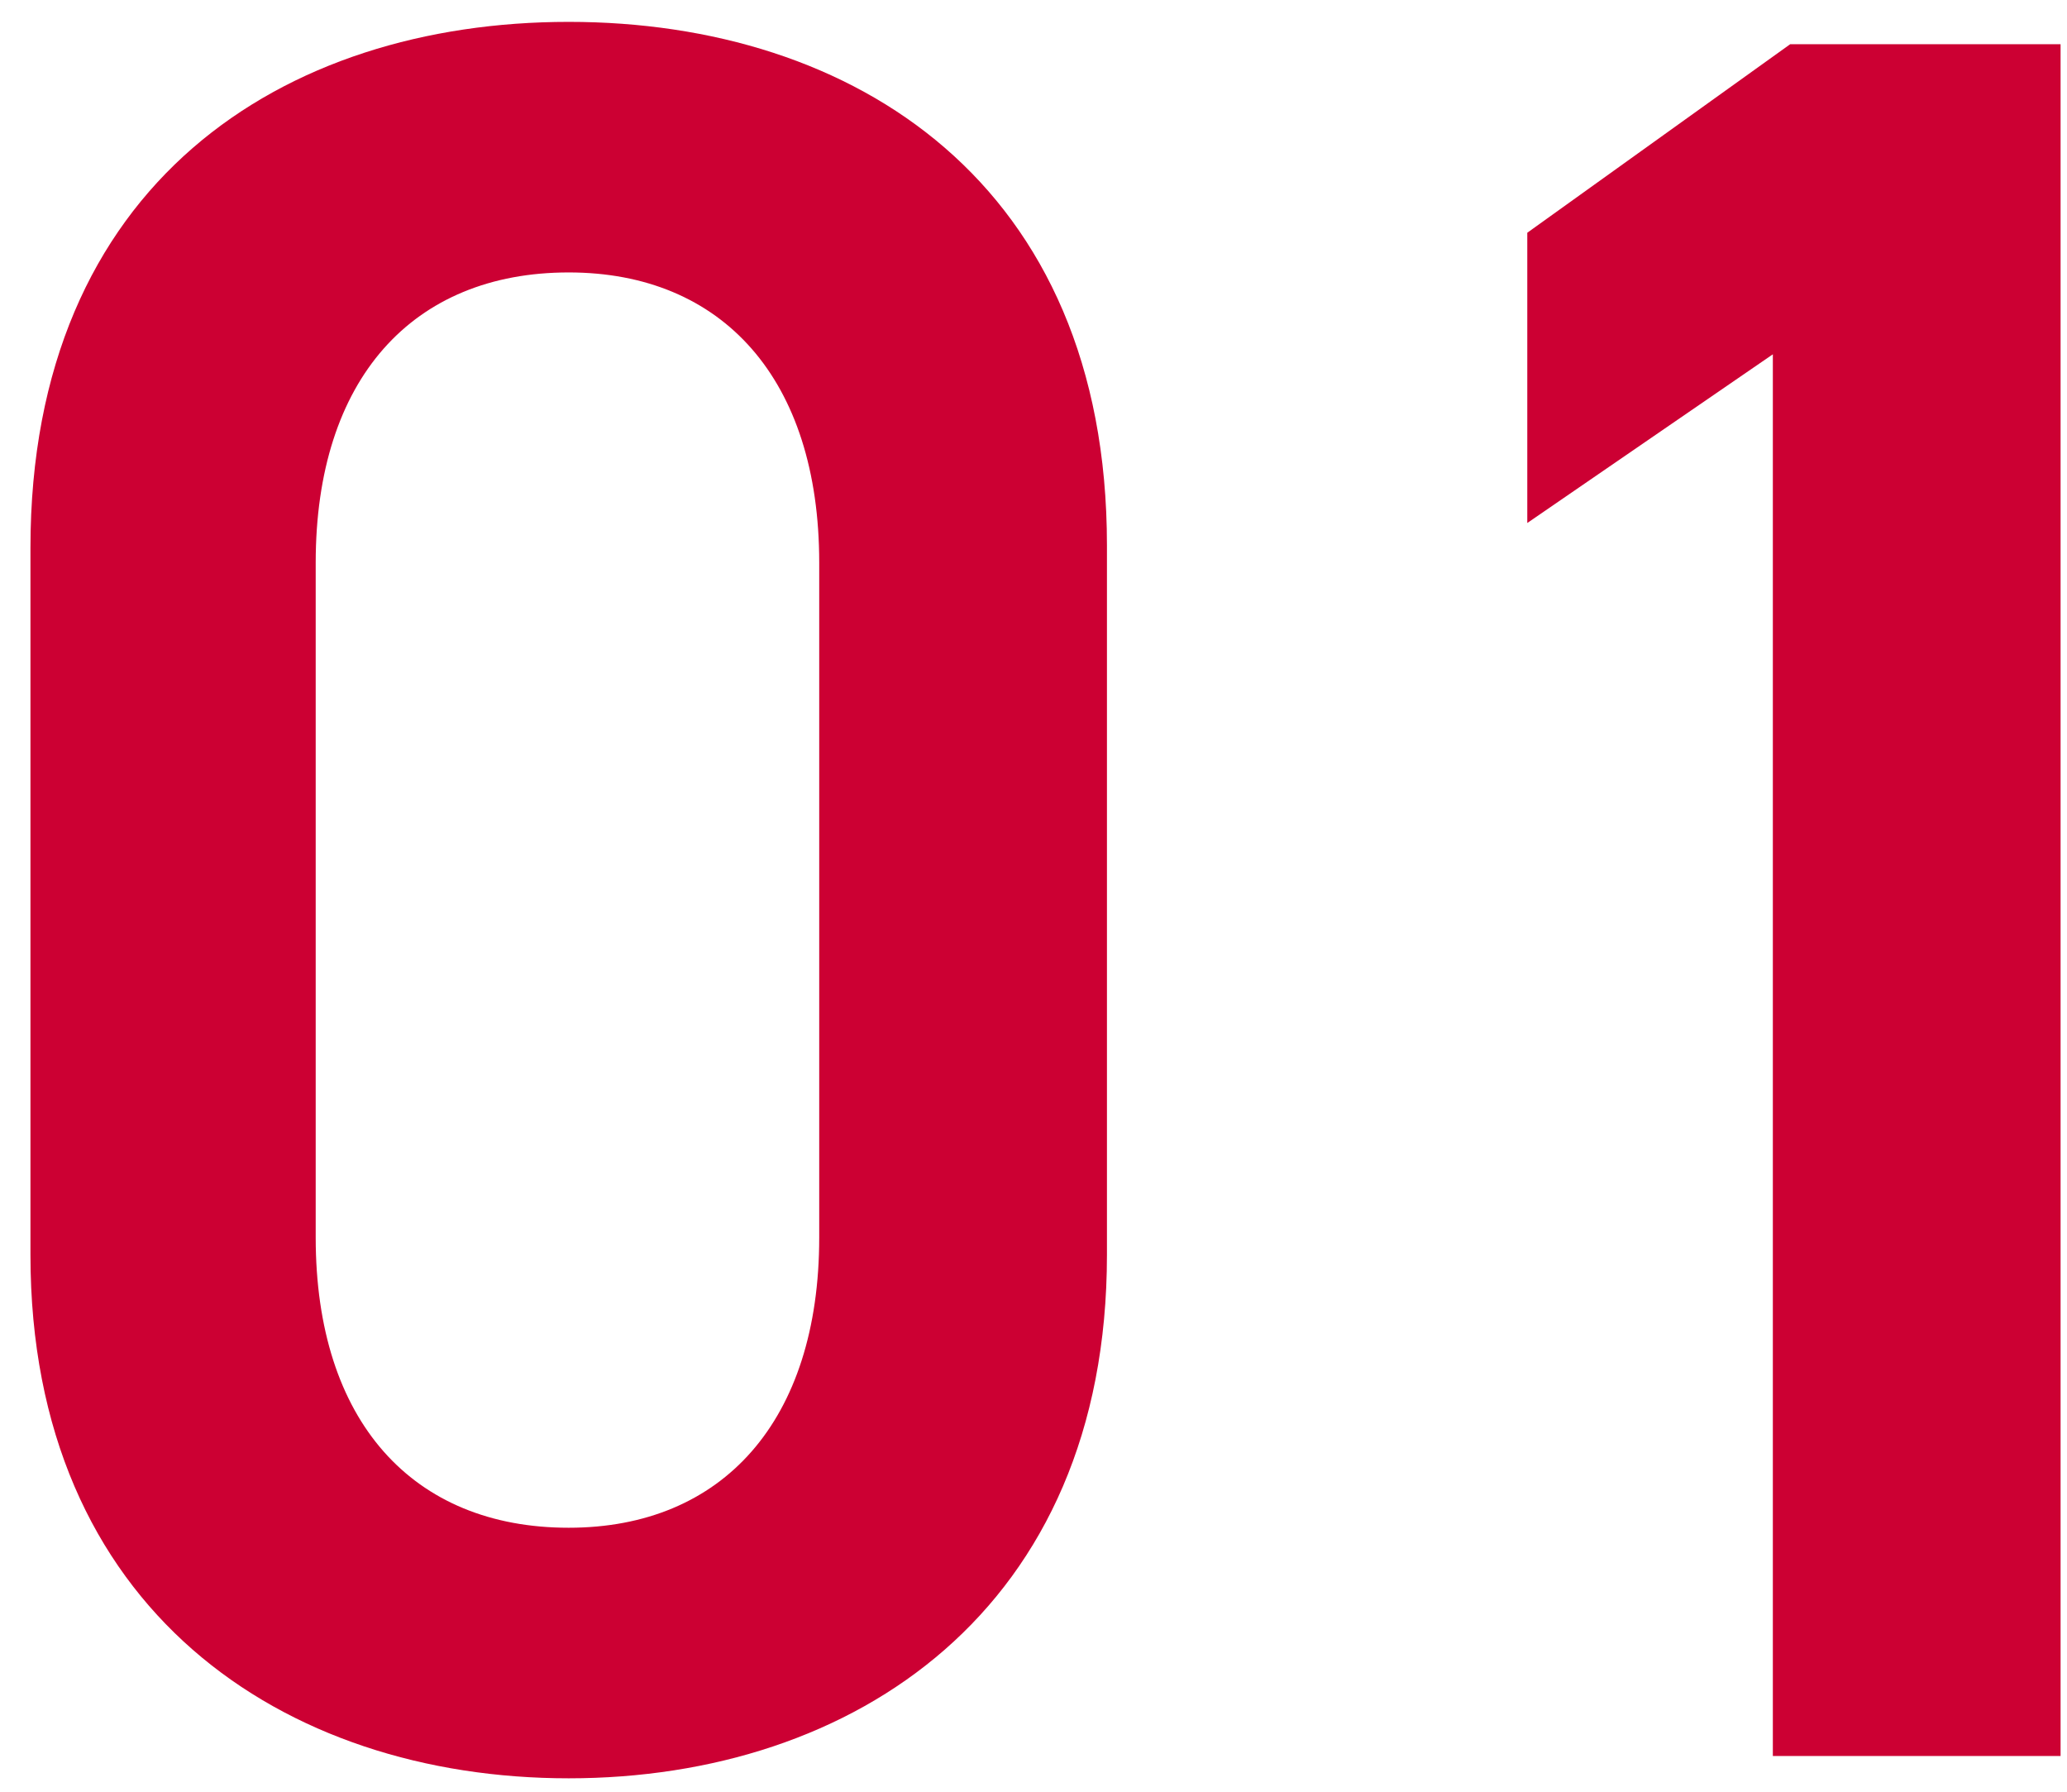 <svg width="45" height="39" viewBox="0 0 45 39" fill="none" xmlns="http://www.w3.org/2000/svg">
<path d="M24.099 27.314C24.099 35.036 18.591 38.708 12.381 38.708C6.171 38.708 0.663 35.036 0.663 27.314V11.924C0.663 3.986 6.171 0.476 12.381 0.476C18.591 0.476 24.099 3.986 24.099 11.87V27.314ZM17.835 12.248C17.835 8.252 15.729 5.93 12.381 5.93C8.979 5.93 6.873 8.252 6.873 12.248V26.936C6.873 30.932 8.979 33.254 12.381 33.254C15.729 33.254 17.835 30.932 17.835 26.936V12.248Z" fill="#CC0033"/>
<path d="M44.86 0.962V38.222H38.596V7.712L33.25 11.384V5.066L38.974 0.962H44.86Z" fill="#CC0033"/>
</svg>
